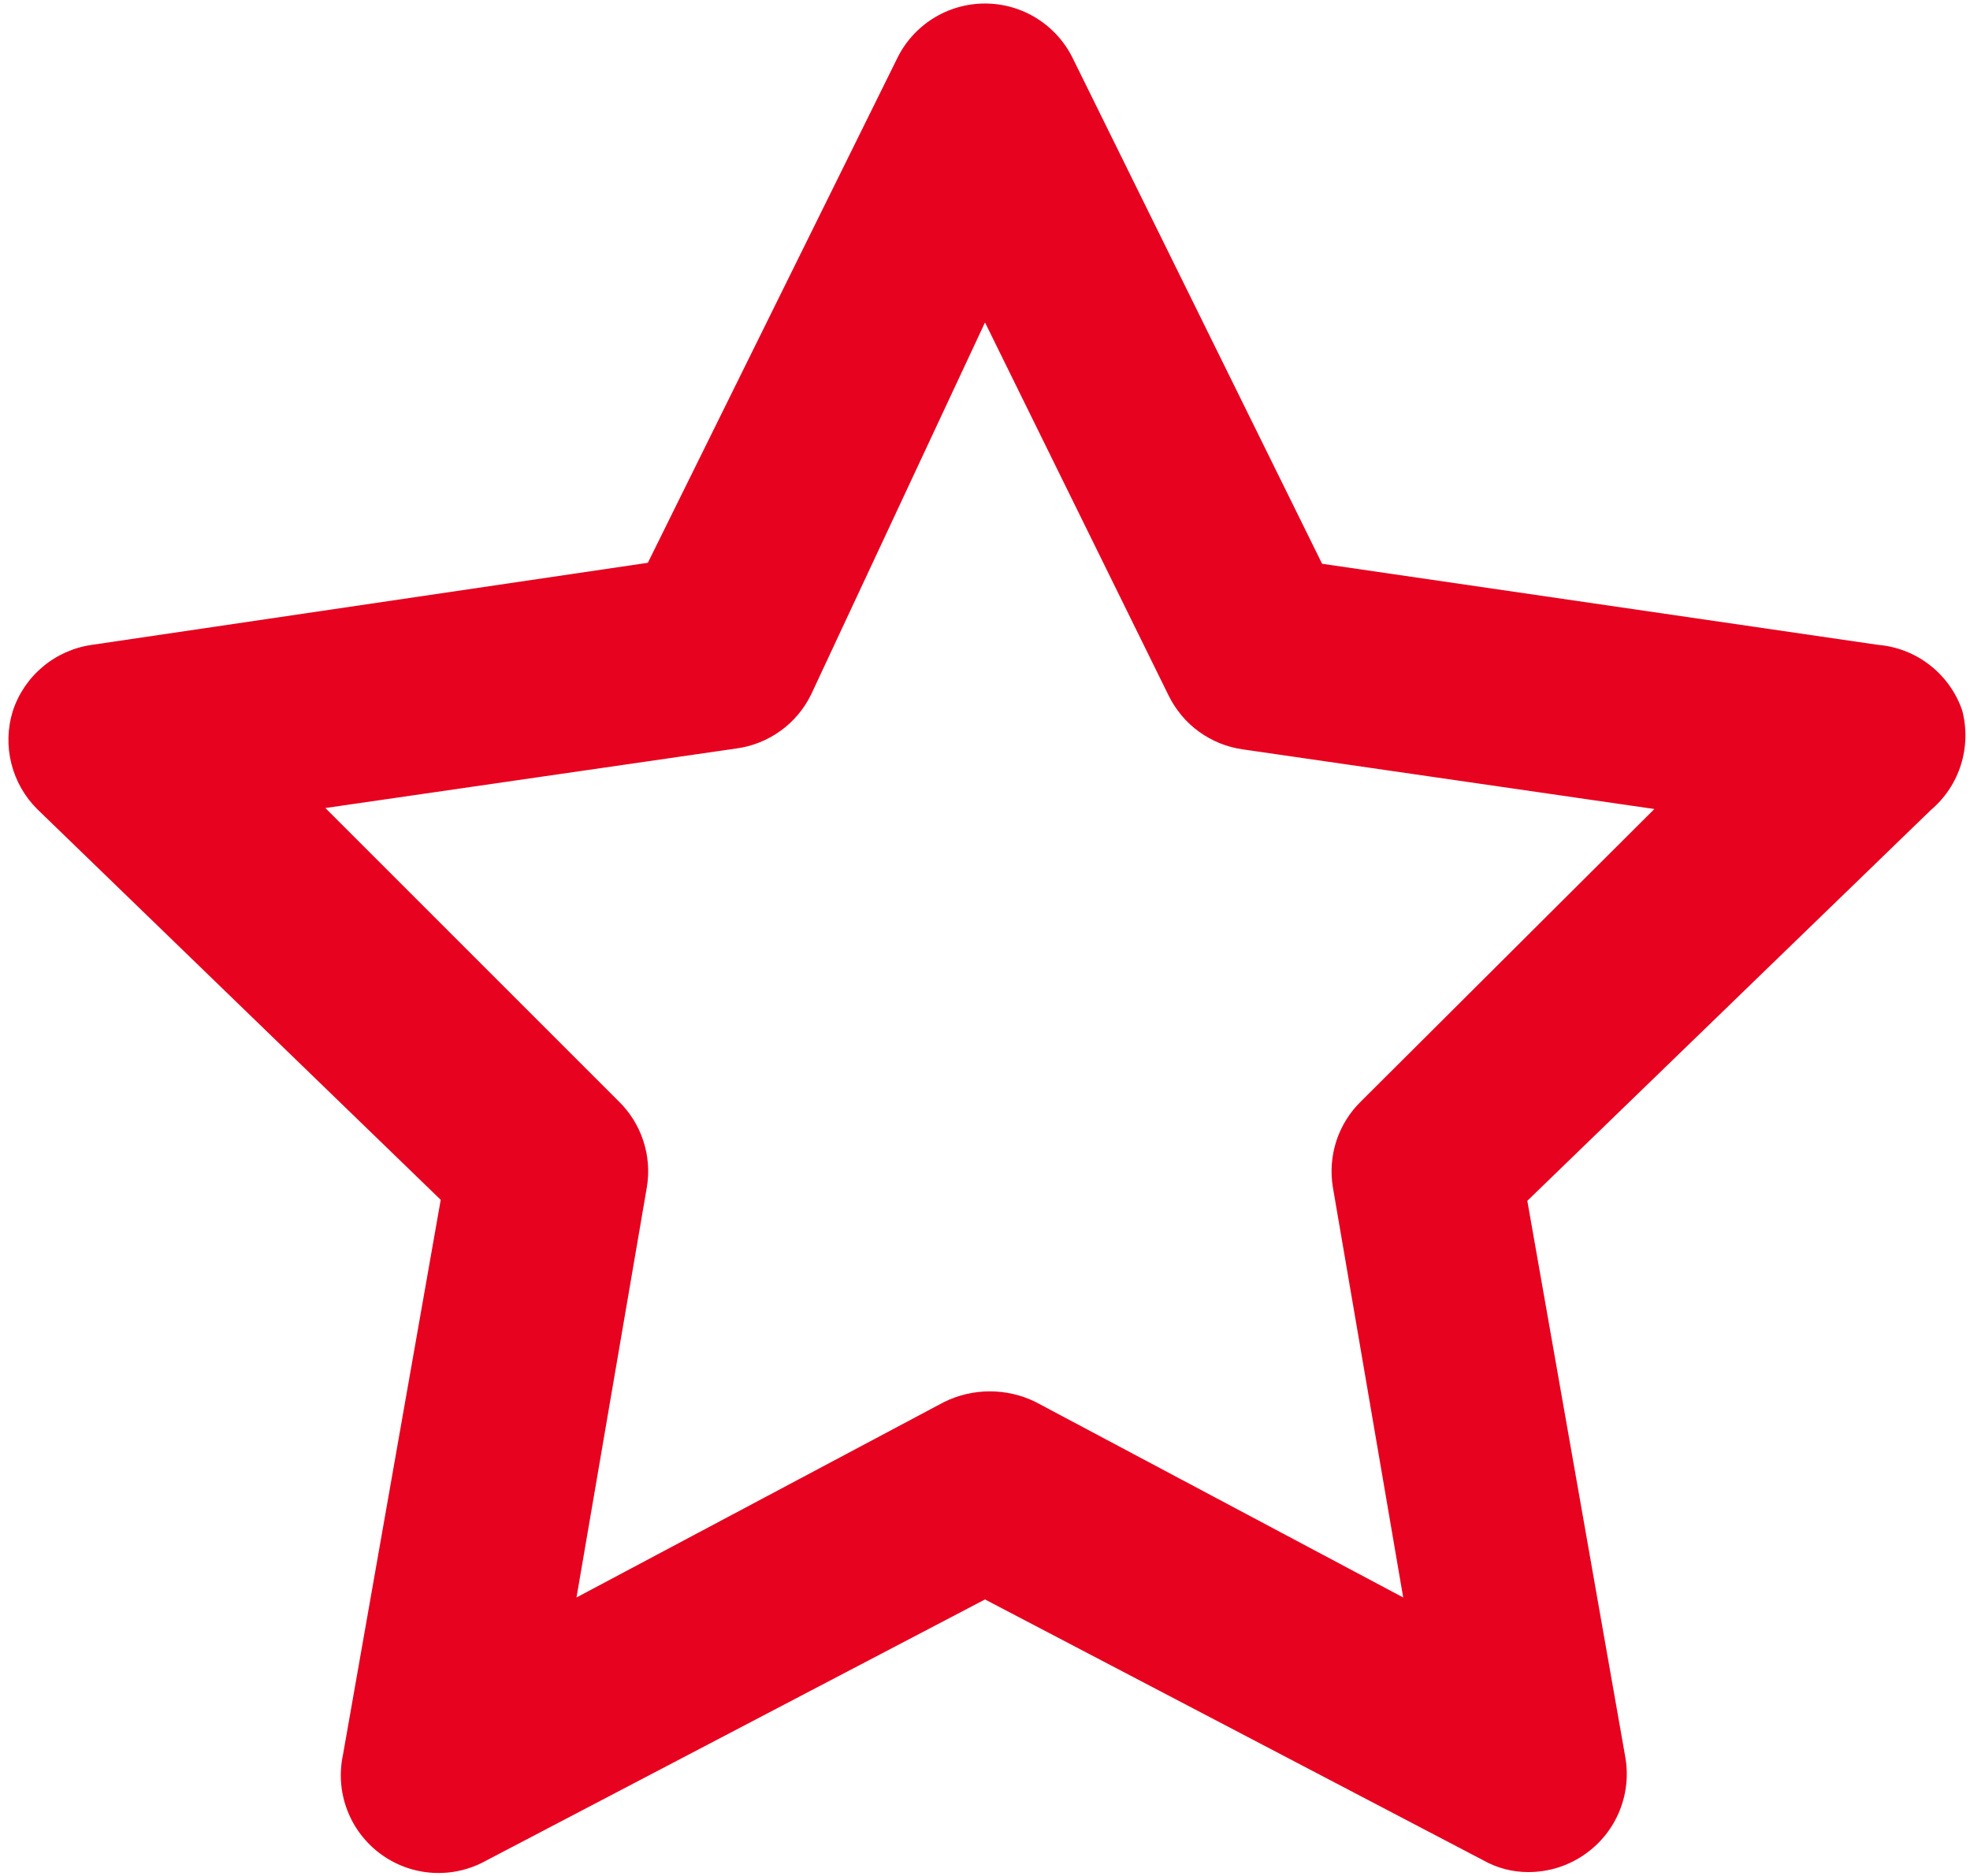 <svg width="42" height="40" viewBox="0 0 42 40" fill="none" xmlns="http://www.w3.org/2000/svg">
<path d="M41.833 15.146C41.702 14.765 41.462 14.43 41.144 14.182C40.826 13.934 40.443 13.784 40.041 13.75L28.187 12.021L22.875 1.25C22.704 0.898 22.438 0.601 22.106 0.393C21.775 0.185 21.391 0.075 21 0.075C20.608 0.075 20.225 0.185 19.893 0.393C19.562 0.601 19.295 0.898 19.125 1.25L13.812 12L1.958 13.75C1.573 13.805 1.21 13.966 0.912 14.217C0.613 14.467 0.391 14.796 0.271 15.167C0.16 15.528 0.15 15.914 0.242 16.28C0.334 16.648 0.524 16.983 0.791 17.25L9.396 25.583L7.312 37.417C7.228 37.809 7.259 38.218 7.402 38.593C7.544 38.968 7.792 39.294 8.116 39.532C8.439 39.77 8.825 39.909 9.225 39.933C9.626 39.957 10.025 39.864 10.375 39.667L21 34.104L31.625 39.667C31.917 39.832 32.247 39.918 32.583 39.917C33.024 39.918 33.455 39.78 33.812 39.521C34.136 39.289 34.386 38.97 34.533 38.601C34.681 38.232 34.72 37.828 34.646 37.437L32.562 25.604L41.166 17.271C41.467 17.016 41.69 16.681 41.807 16.305C41.925 15.929 41.934 15.527 41.833 15.146ZM29.021 23.479C28.779 23.713 28.599 24.002 28.493 24.322C28.388 24.641 28.362 24.981 28.416 25.312L29.916 34.062L22.083 29.896C21.779 29.745 21.444 29.667 21.104 29.667C20.764 29.667 20.429 29.745 20.125 29.896L12.291 34.062L13.791 25.312C13.846 24.981 13.82 24.641 13.714 24.322C13.609 24.002 13.428 23.713 13.187 23.479L6.937 17.229L15.708 15.958C16.046 15.911 16.366 15.782 16.642 15.582C16.919 15.383 17.141 15.118 17.291 14.812L21 6.875L24.916 14.833C25.067 15.139 25.289 15.404 25.565 15.603C25.841 15.803 26.162 15.932 26.5 15.979L35.271 17.25L29.021 23.479Z" fill="#E7021F"/>
</svg>
